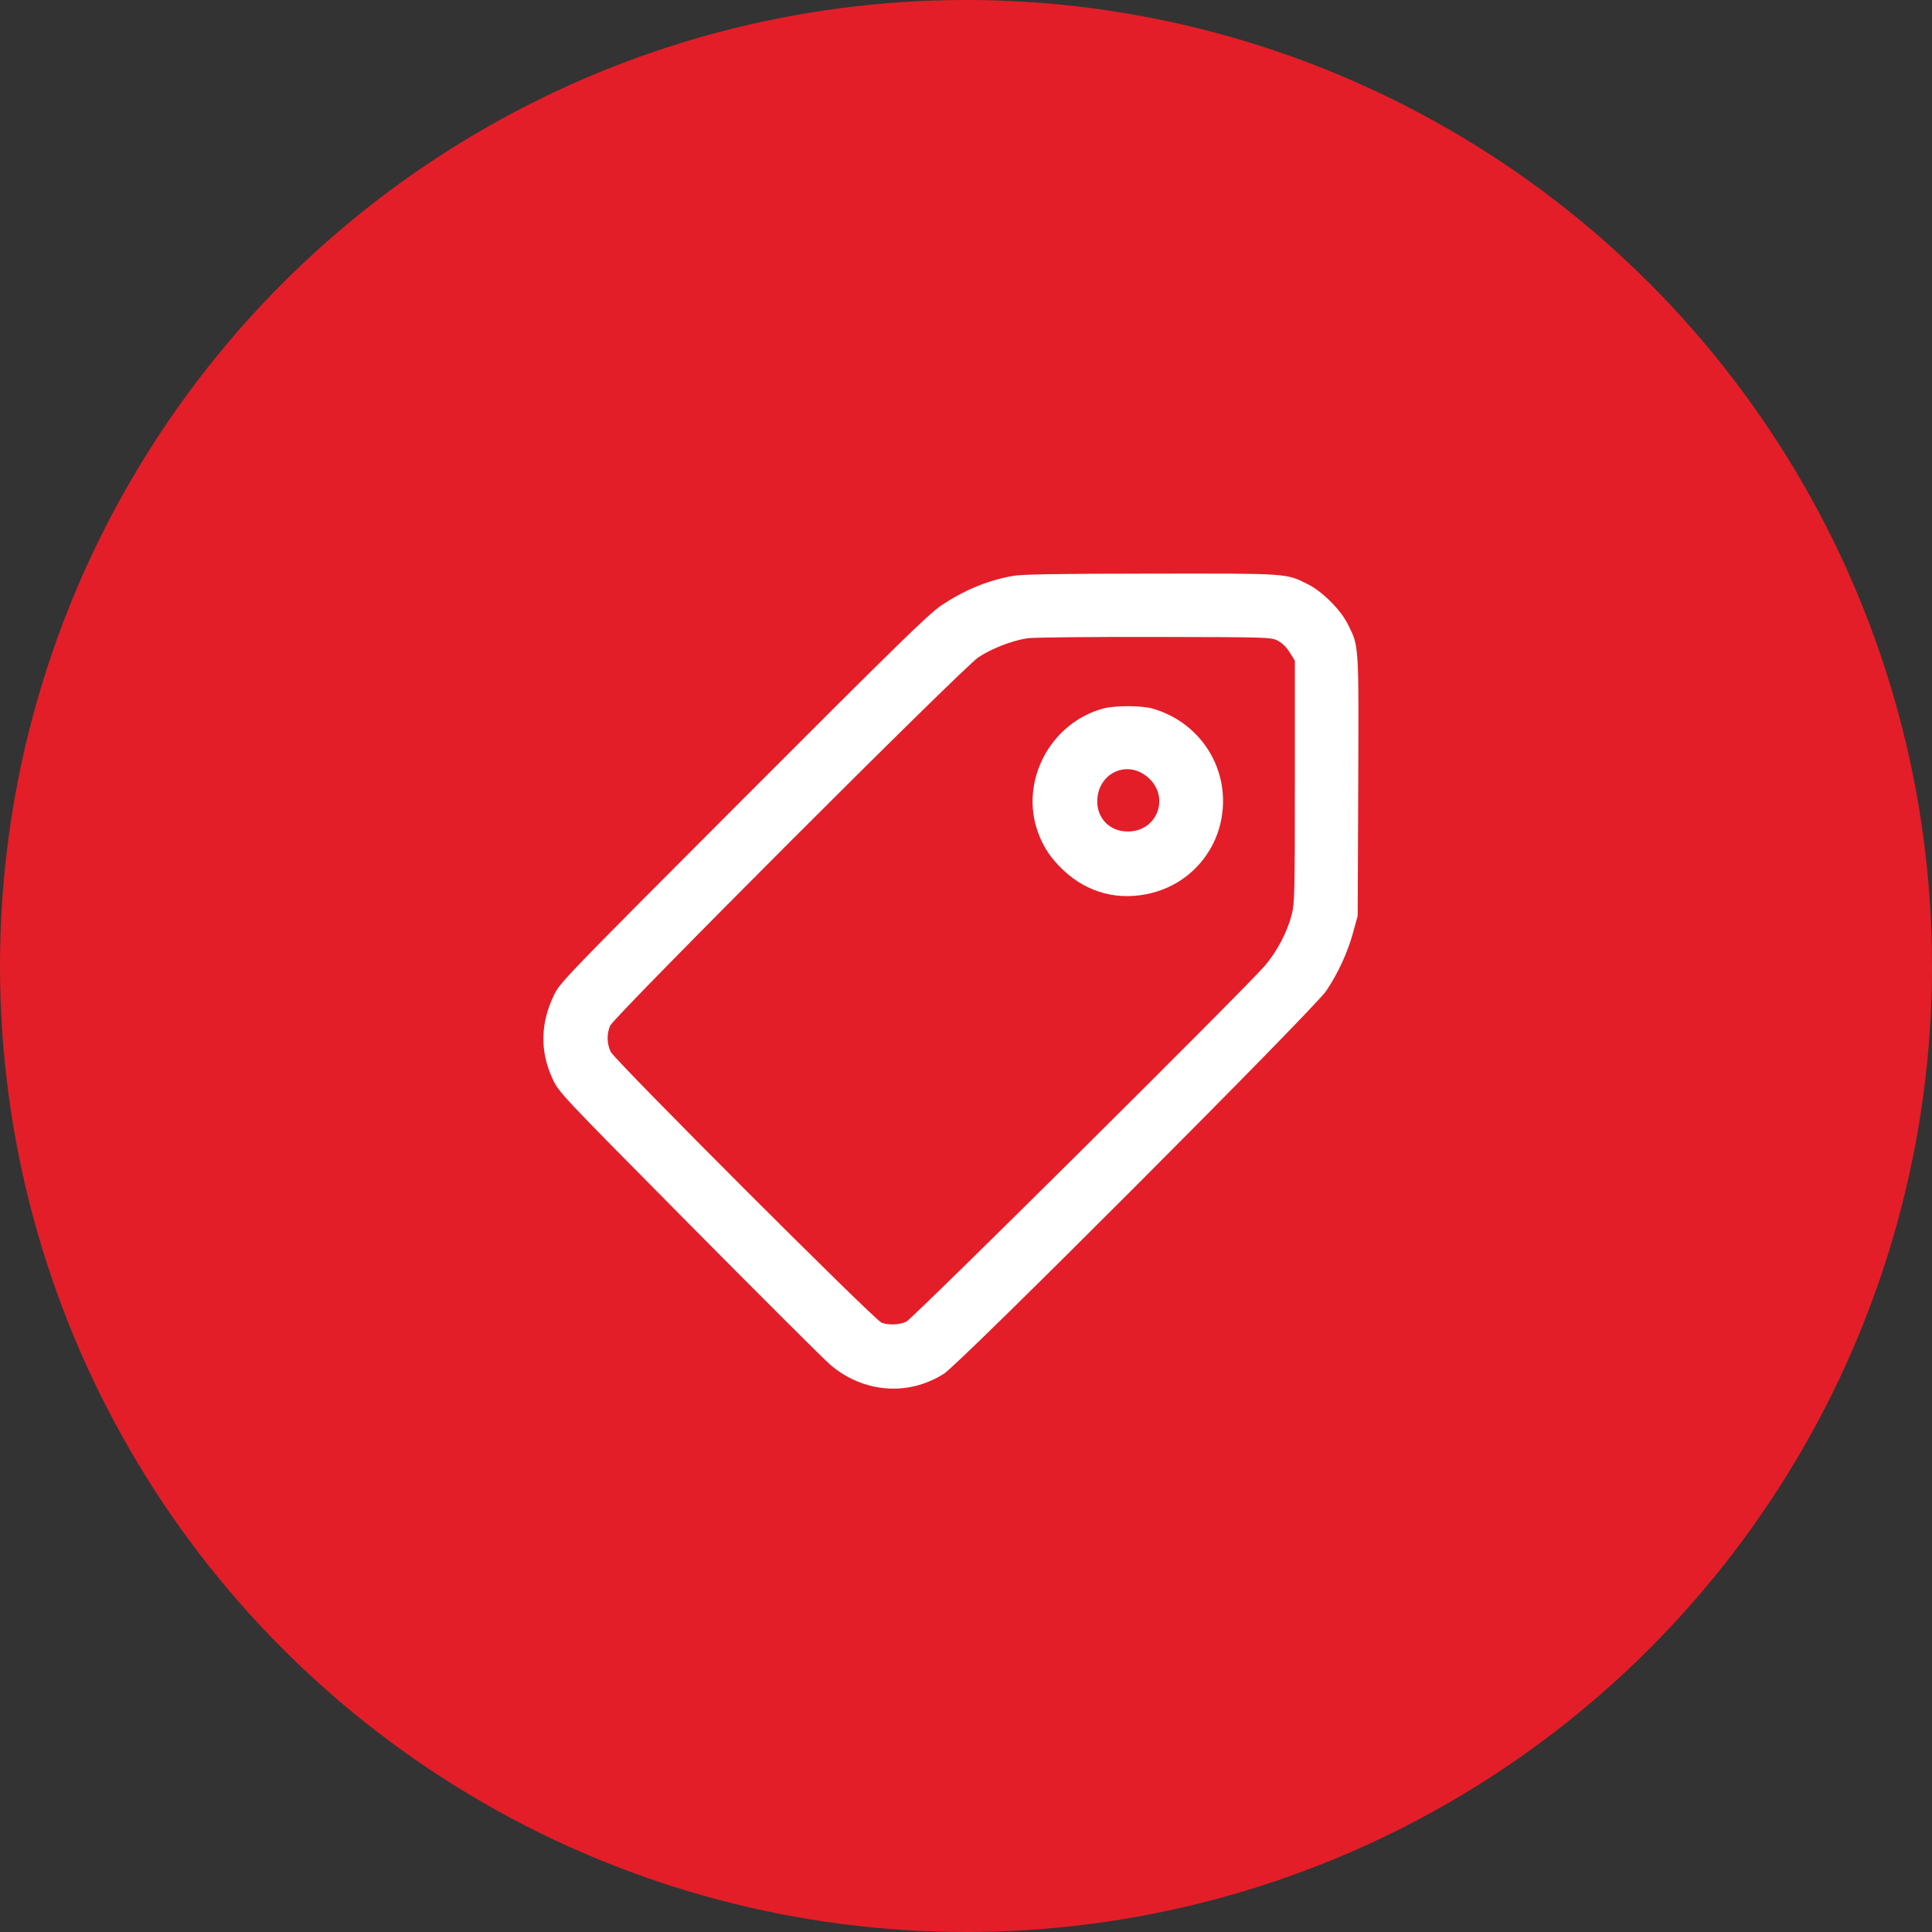 <?xml version="1.0" encoding="UTF-8"?>
<svg xmlns="http://www.w3.org/2000/svg" width="64" height="64" viewBox="0 0 64 64" fill="none">
  <rect x="0" y="0" width="64" height="64" fill="#333333" stroke="none"/>
  <circle cx="32" cy="32" r="32" fill="#E31E28"></circle>
  <path fill-rule="evenodd" clip-rule="evenodd" d="M33.54 19.08C32.702 19.232 31.934 19.551 31.171 20.064C30.758 20.343 29.699 21.376 24.619 26.465C18.747 32.346 18.553 32.547 18.355 32.956C17.9 33.892 17.882 34.83 18.303 35.733C18.517 36.192 18.52 36.195 22.837 40.555C25.213 42.954 27.316 45.051 27.51 45.215C28.609 46.145 30.091 46.258 31.273 45.504C31.813 45.16 43.518 33.436 43.93 32.828C44.322 32.248 44.642 31.554 44.825 30.885L44.975 30.338L44.993 26.043C45.012 21.296 45.02 21.422 44.653 20.685C44.41 20.197 43.804 19.591 43.317 19.349C42.59 18.988 42.703 18.996 38.111 19.002C34.954 19.005 33.845 19.024 33.54 19.08ZM42.331 21.225C42.472 21.298 42.62 21.445 42.725 21.614L42.894 21.887V25.887C42.894 29.547 42.886 29.922 42.794 30.282C42.641 30.879 42.303 31.524 41.893 31.999C41.202 32.799 30.237 43.683 30.022 43.782C29.788 43.889 29.437 43.904 29.204 43.817C28.966 43.728 20.361 35.122 20.23 34.842C20.101 34.566 20.094 34.26 20.209 33.981C20.332 33.683 31.879 22.13 32.408 21.776C32.846 21.483 33.531 21.217 34.039 21.143C34.234 21.115 36.129 21.095 38.25 21.099C42.045 21.107 42.11 21.109 42.331 21.225ZM36.537 23.473C34.788 23.953 33.772 25.886 34.384 27.57C34.567 28.075 34.816 28.443 35.242 28.842C36.042 29.59 37.087 29.854 38.162 29.579C39.544 29.226 40.501 28 40.515 26.567C40.528 25.135 39.592 23.887 38.197 23.477C37.823 23.367 36.931 23.365 36.537 23.473ZM37.926 25.673C38.832 26.311 38.358 27.631 37.256 27.54C36.696 27.493 36.313 27.043 36.35 26.474C36.404 25.637 37.259 25.203 37.926 25.673Z" fill="white"></path>
</svg>
